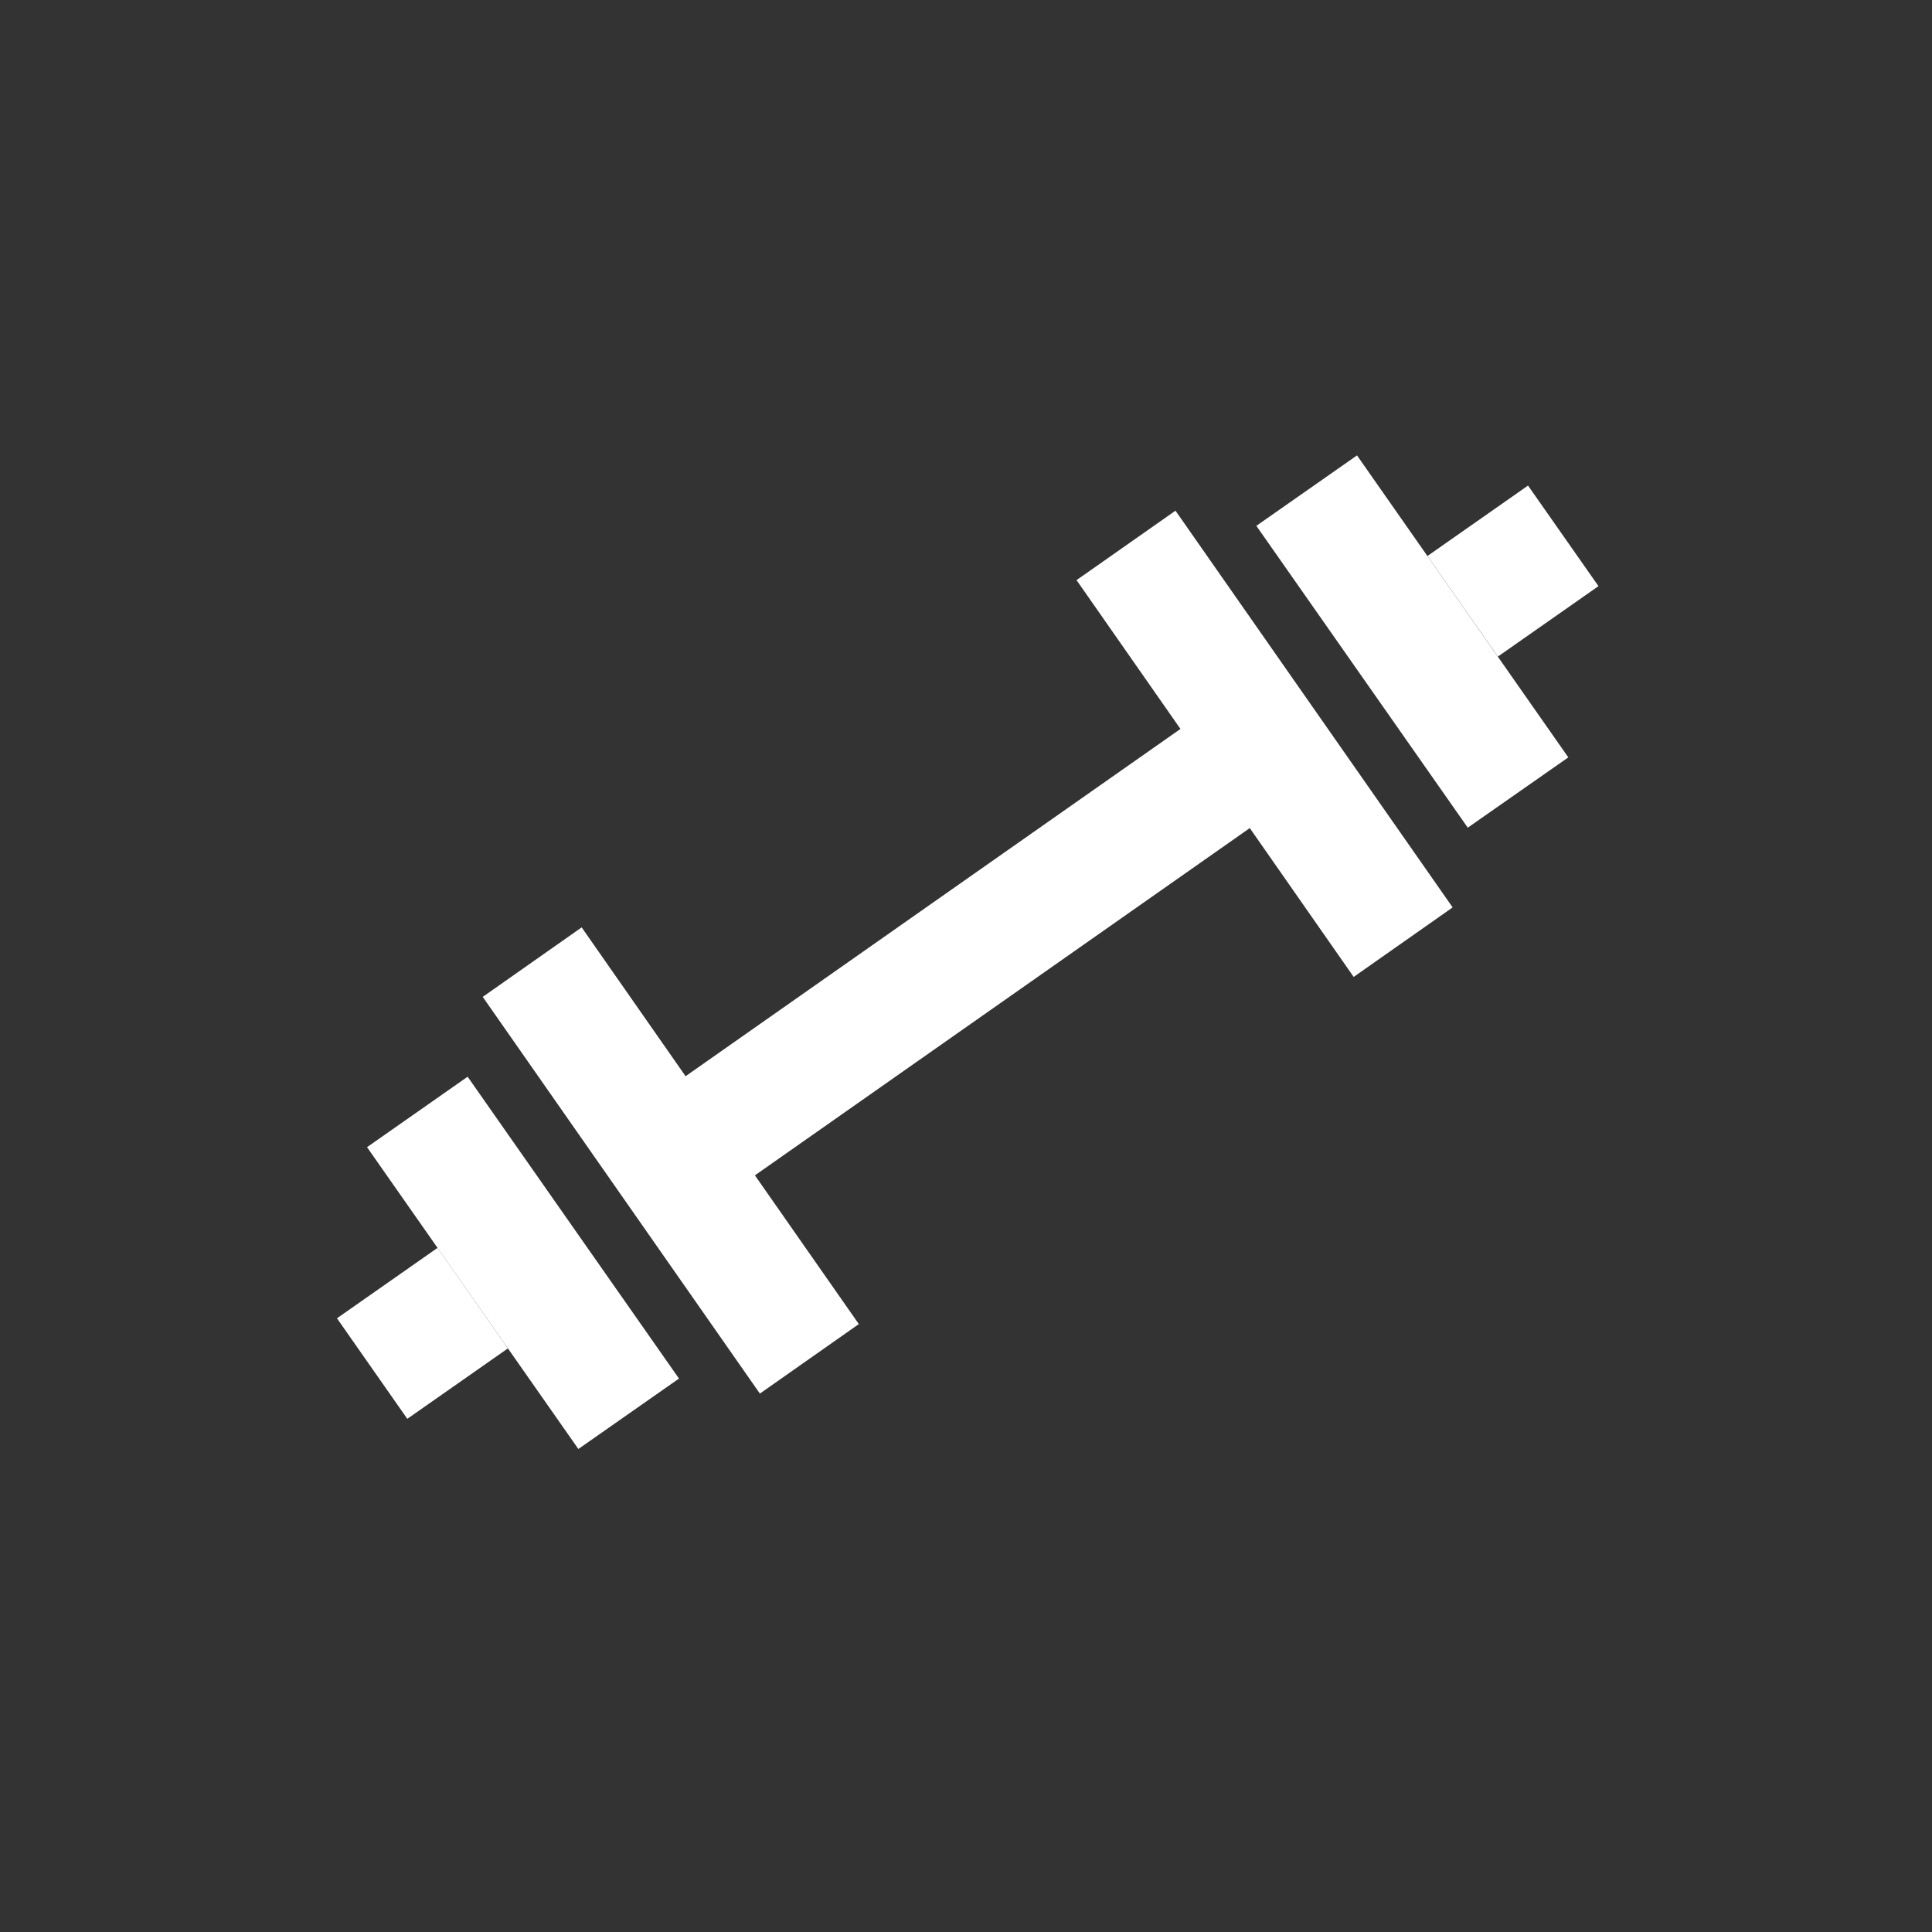 <svg xmlns="http://www.w3.org/2000/svg" width="70" height="70" viewBox="0 0 70 70">
  <rect x="0" y="0" width="70" height="70" fill="#333333" stroke="none"/>
  <g id="组_94" data-name="组 94" transform="translate(-130.295 -3673.783)">
    <rect id="矩形_3220" data-name="矩形 3220" width="70" height="70" transform="translate(130.295 3673.783)" fill="none"/>
    <g id="gym" transform="translate(142.5 3690.283)">
      <g id="组_77" data-name="组 77" transform="translate(0 0)">
        <path id="路径_69" data-name="路径 69" d="M28.7,18.247,21.04,7.311l3.647-2.552L32.343,15.7Z" transform="translate(12.275 -4.759)" fill="#ffffff"/>
        <path id="路径_70" data-name="路径 70" d="M36.522,22.778l-3.765-5.394L14.827,29.966l3.765,5.389-3.585,2.518L4.965,23.5,8.55,20.982l3.765,5.392,17.93-12.582L26.48,8.4l3.585-2.516L40.107,20.258l-3.585,2.518Z" transform="translate(0.32 -3.881)" fill="#ffffff"/>
        <path id="路径_71" data-name="路径 71" d="M27.075,11.569l3.645-2.552L28.167,5.373,24.523,7.925Z" transform="translate(14.991 -4.28)" fill="#ffffff"/>
        <path id="路径_72" data-name="路径 72" d="M13.913,28.6,6.255,17.664,2.61,20.216l7.657,10.936L13.913,28.6Z" transform="translate(-1.517 4.848)" fill="#ffffff"/>
        <path id="路径_73" data-name="路径 73" d="M8.193,24.791,4.548,27.343,2,23.7l3.645-2.552Z" transform="translate(-1.996 7.564)" fill="#ffffff"/>
      </g>
    </g>
  </g>
</svg>

